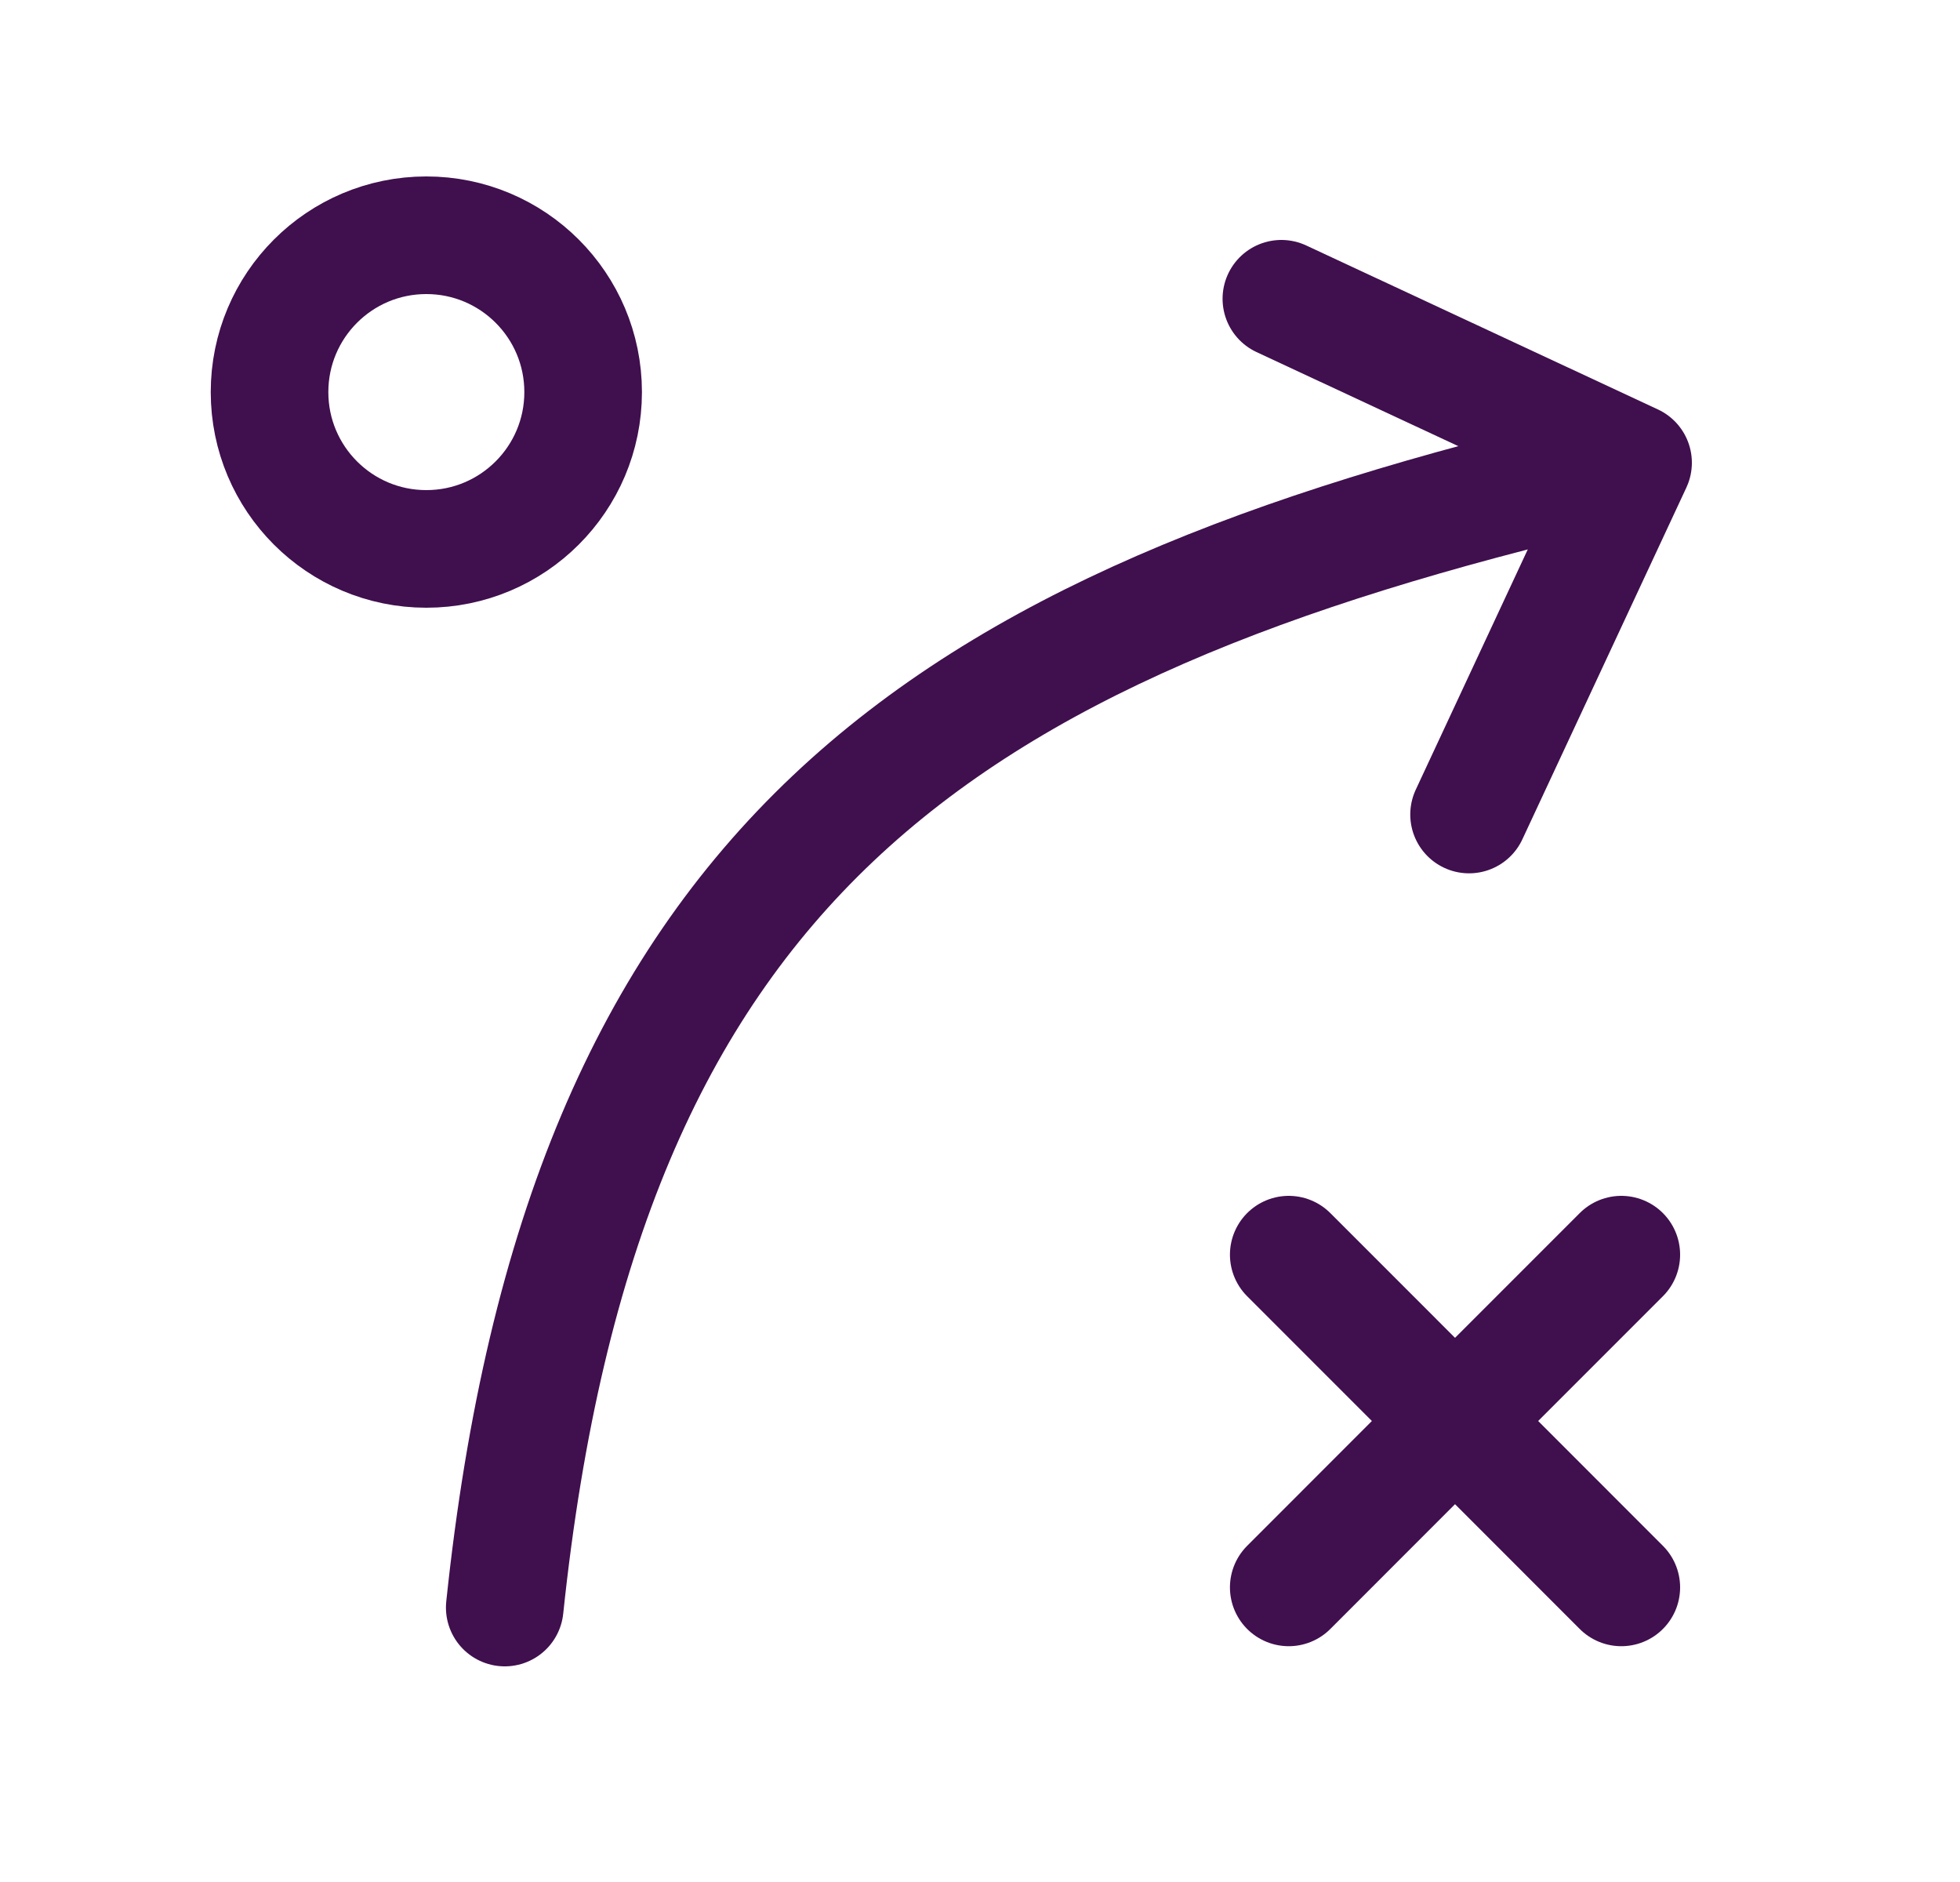<?xml version="1.0" encoding="UTF-8"?> <svg xmlns="http://www.w3.org/2000/svg" width="25" height="24" viewBox="0 0 25 24" fill="none"><g id="Frame"><path id="Vector" d="M6.438 20.5C7.438 11 11.938 8 20.438 6" stroke="#400F4E" stroke-width="1.5" stroke-linecap="round" stroke-linejoin="round"></path><path id="Vector_2" d="M16.344 3.81L20.83 5.901L18.738 10.387" stroke="#400F4E" stroke-width="1.5" stroke-linecap="round" stroke-linejoin="round"></path><path id="Vector_3" d="M5.438 7C6.542 7 7.438 6.105 7.438 5C7.438 3.895 6.542 3 5.438 3C4.333 3 3.438 3.895 3.438 5C3.438 6.105 4.333 7 5.438 7Z" stroke="#400F4E" stroke-width="1.5" stroke-linecap="round" stroke-linejoin="round"></path><path id="Vector_4" d="M16.438 20.243L18.559 18.121M18.559 18.121L20.68 16M18.559 18.121L16.438 16M18.559 18.121L20.68 20.243" stroke="#400F4E" stroke-width="1.5" stroke-linecap="round" stroke-linejoin="round"></path></g></svg> 